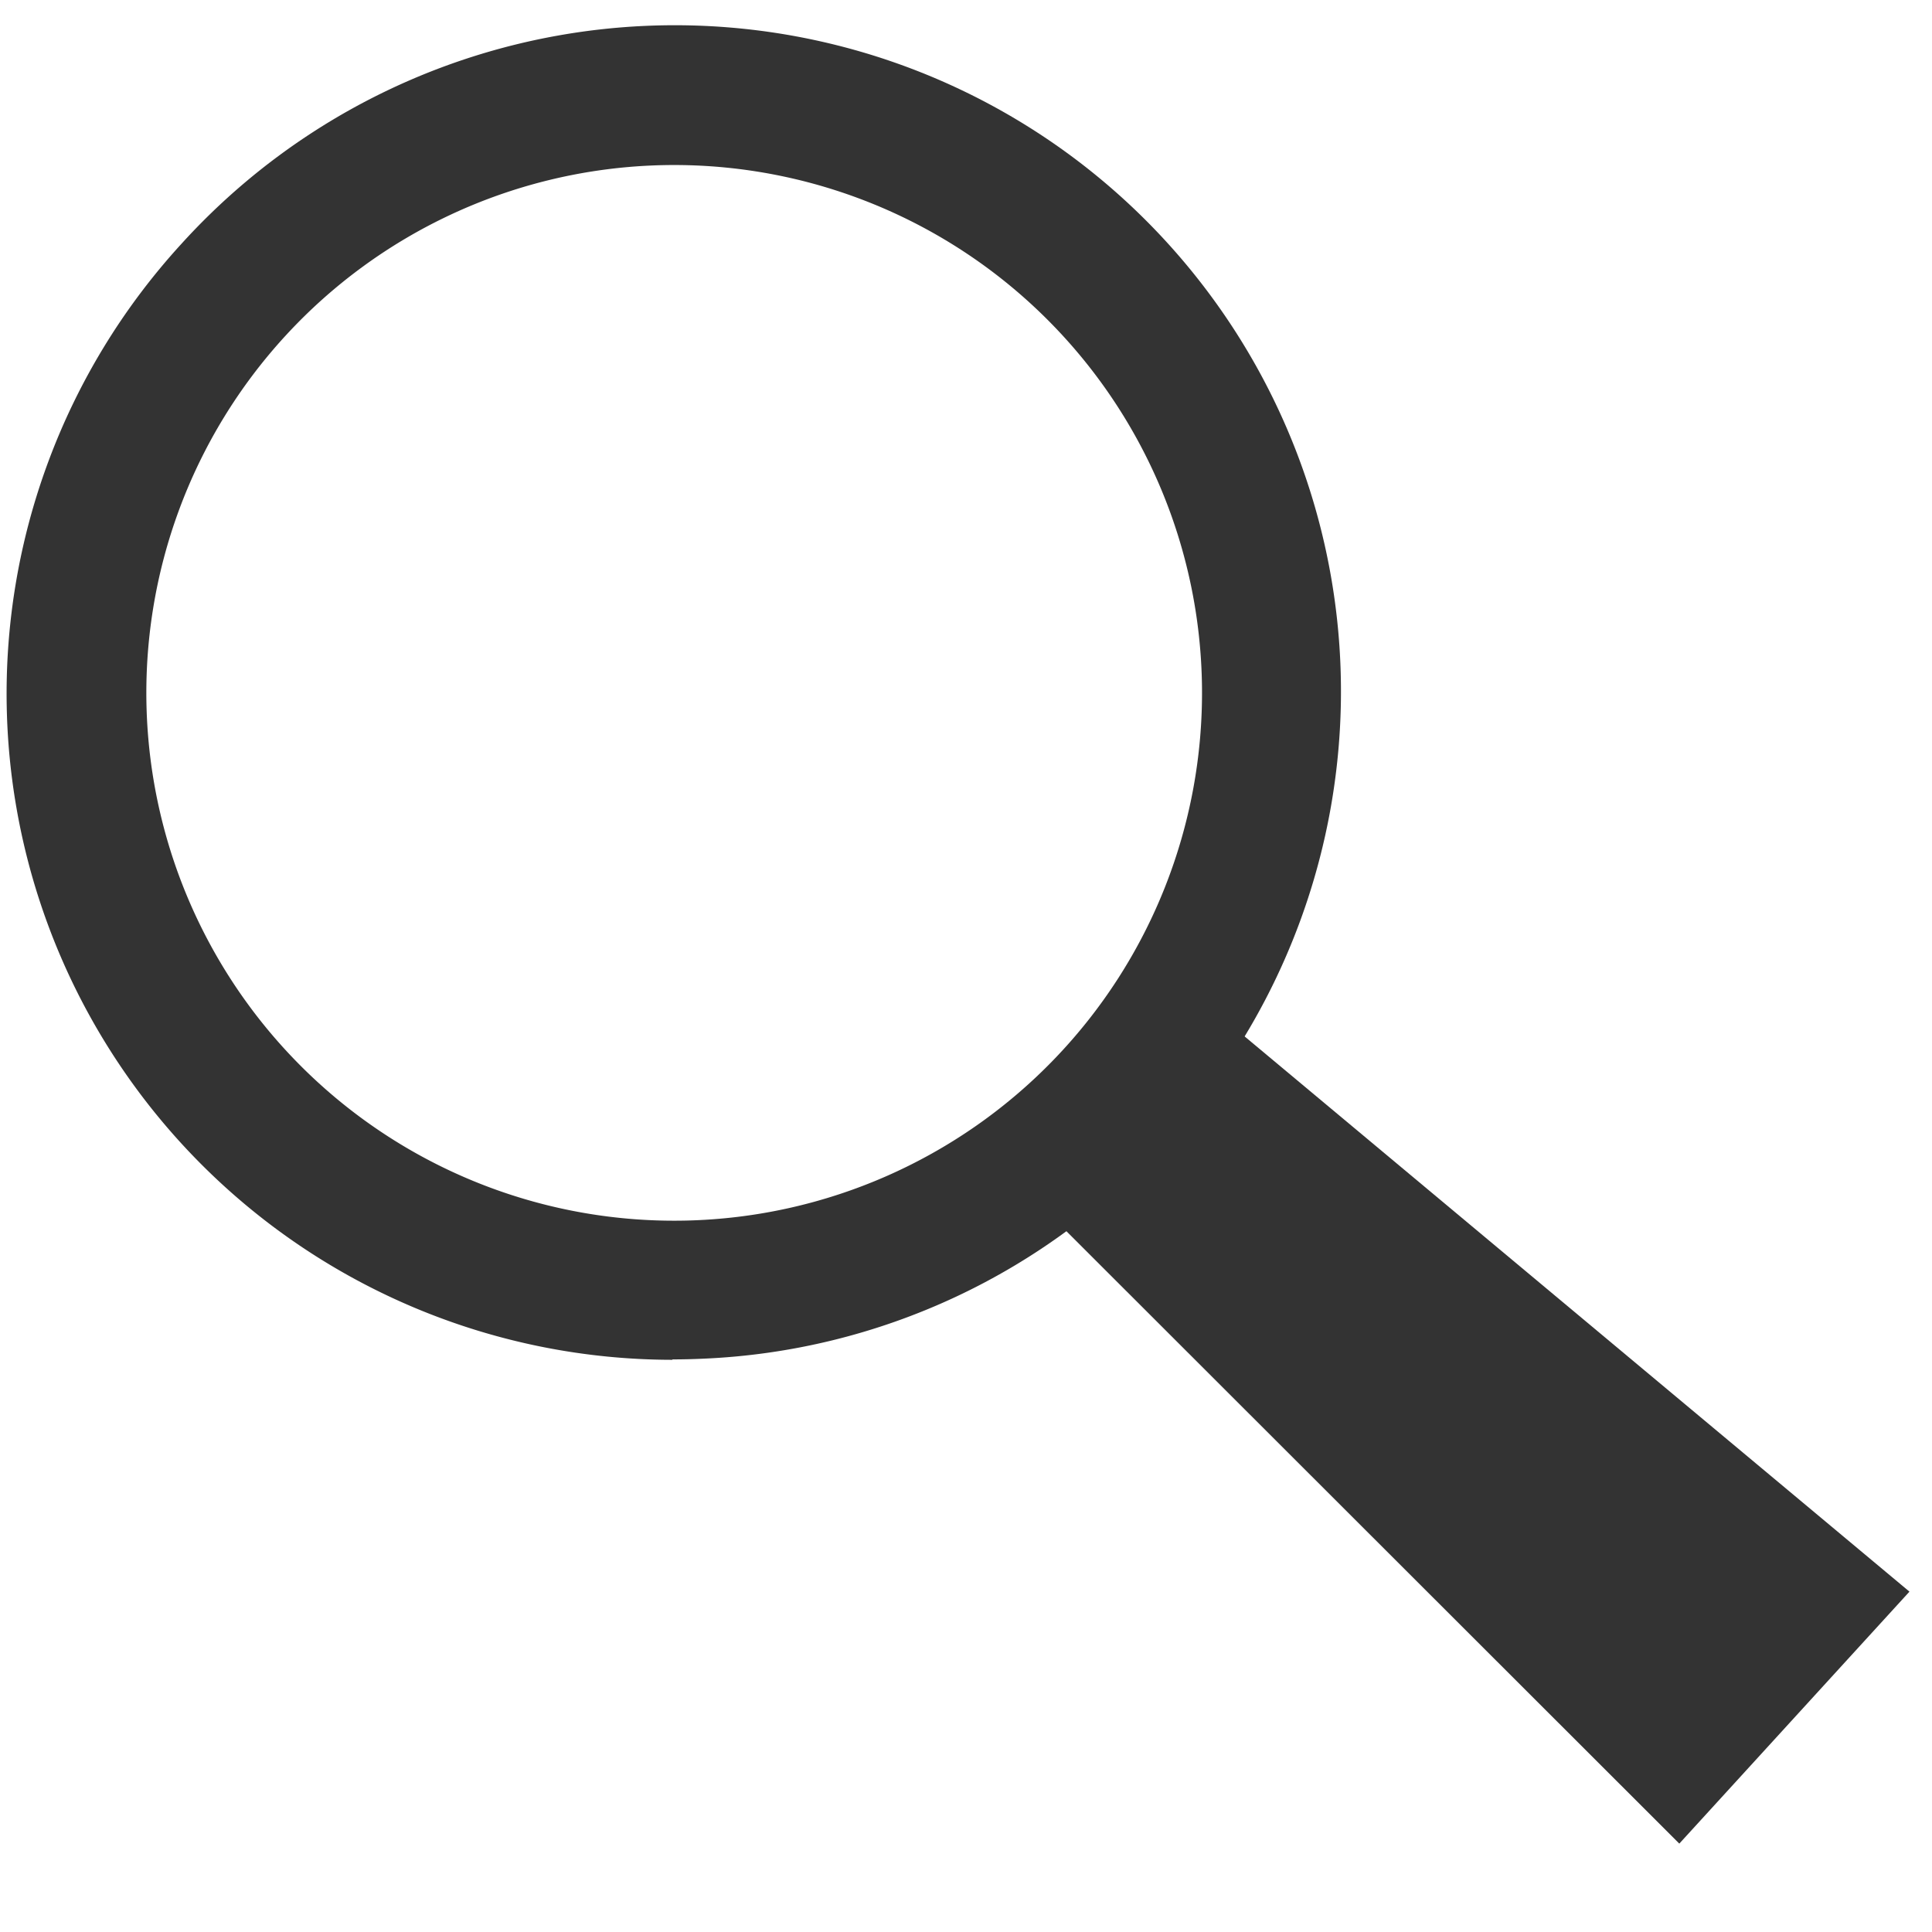 <svg id="グループ_289" data-name="グループ 289" xmlns="http://www.w3.org/2000/svg" xmlns:xlink="http://www.w3.org/1999/xlink" width="24" height="24" viewBox="0 0 24 24">
  <defs>
    <clipPath id="clip-path">
      <rect id="長方形_587" data-name="長方形 587" width="24" height="24" fill="none"/>
    </clipPath>
  </defs>
  <rect id="長方形_586" data-name="長方形 586" width="24" height="24" fill="none"/>
  <g id="グループ_242" data-name="グループ 242">
    <g id="グループ_241" data-name="グループ 241" clip-path="url(#clip-path)">
      <path id="パス_48" data-name="パス 48" d="M14.777,4.927A7.419,7.419,0,1,1,4.3,5.4a7.419,7.419,0,0,1,10.482-.474" transform="translate(-1.412 -1.791)" fill="none"/>
      <path id="パス_49" data-name="パス 49" d="M8.48,17.4A8.275,8.275,0,0,1,2.379,3.54,8.275,8.275,0,1,1,14.6,14.7a8.22,8.22,0,0,1-5.736,2.686c-.128.006-.255.009-.382.009M8.5,2.558q-.151,0-.3.007a6.557,6.557,0,1,0,.3-.007" transform="translate(-0.128 -0.508)" fill="#333"/>
      <path id="パス_50" data-name="パス 50" d="M42.4,38.008l-2.859,3.13-8.407-8.4,2.144-2.348Z" transform="translate(-18.68 -18.236)" fill="#333"/>
    </g>
  </g>
</svg>
